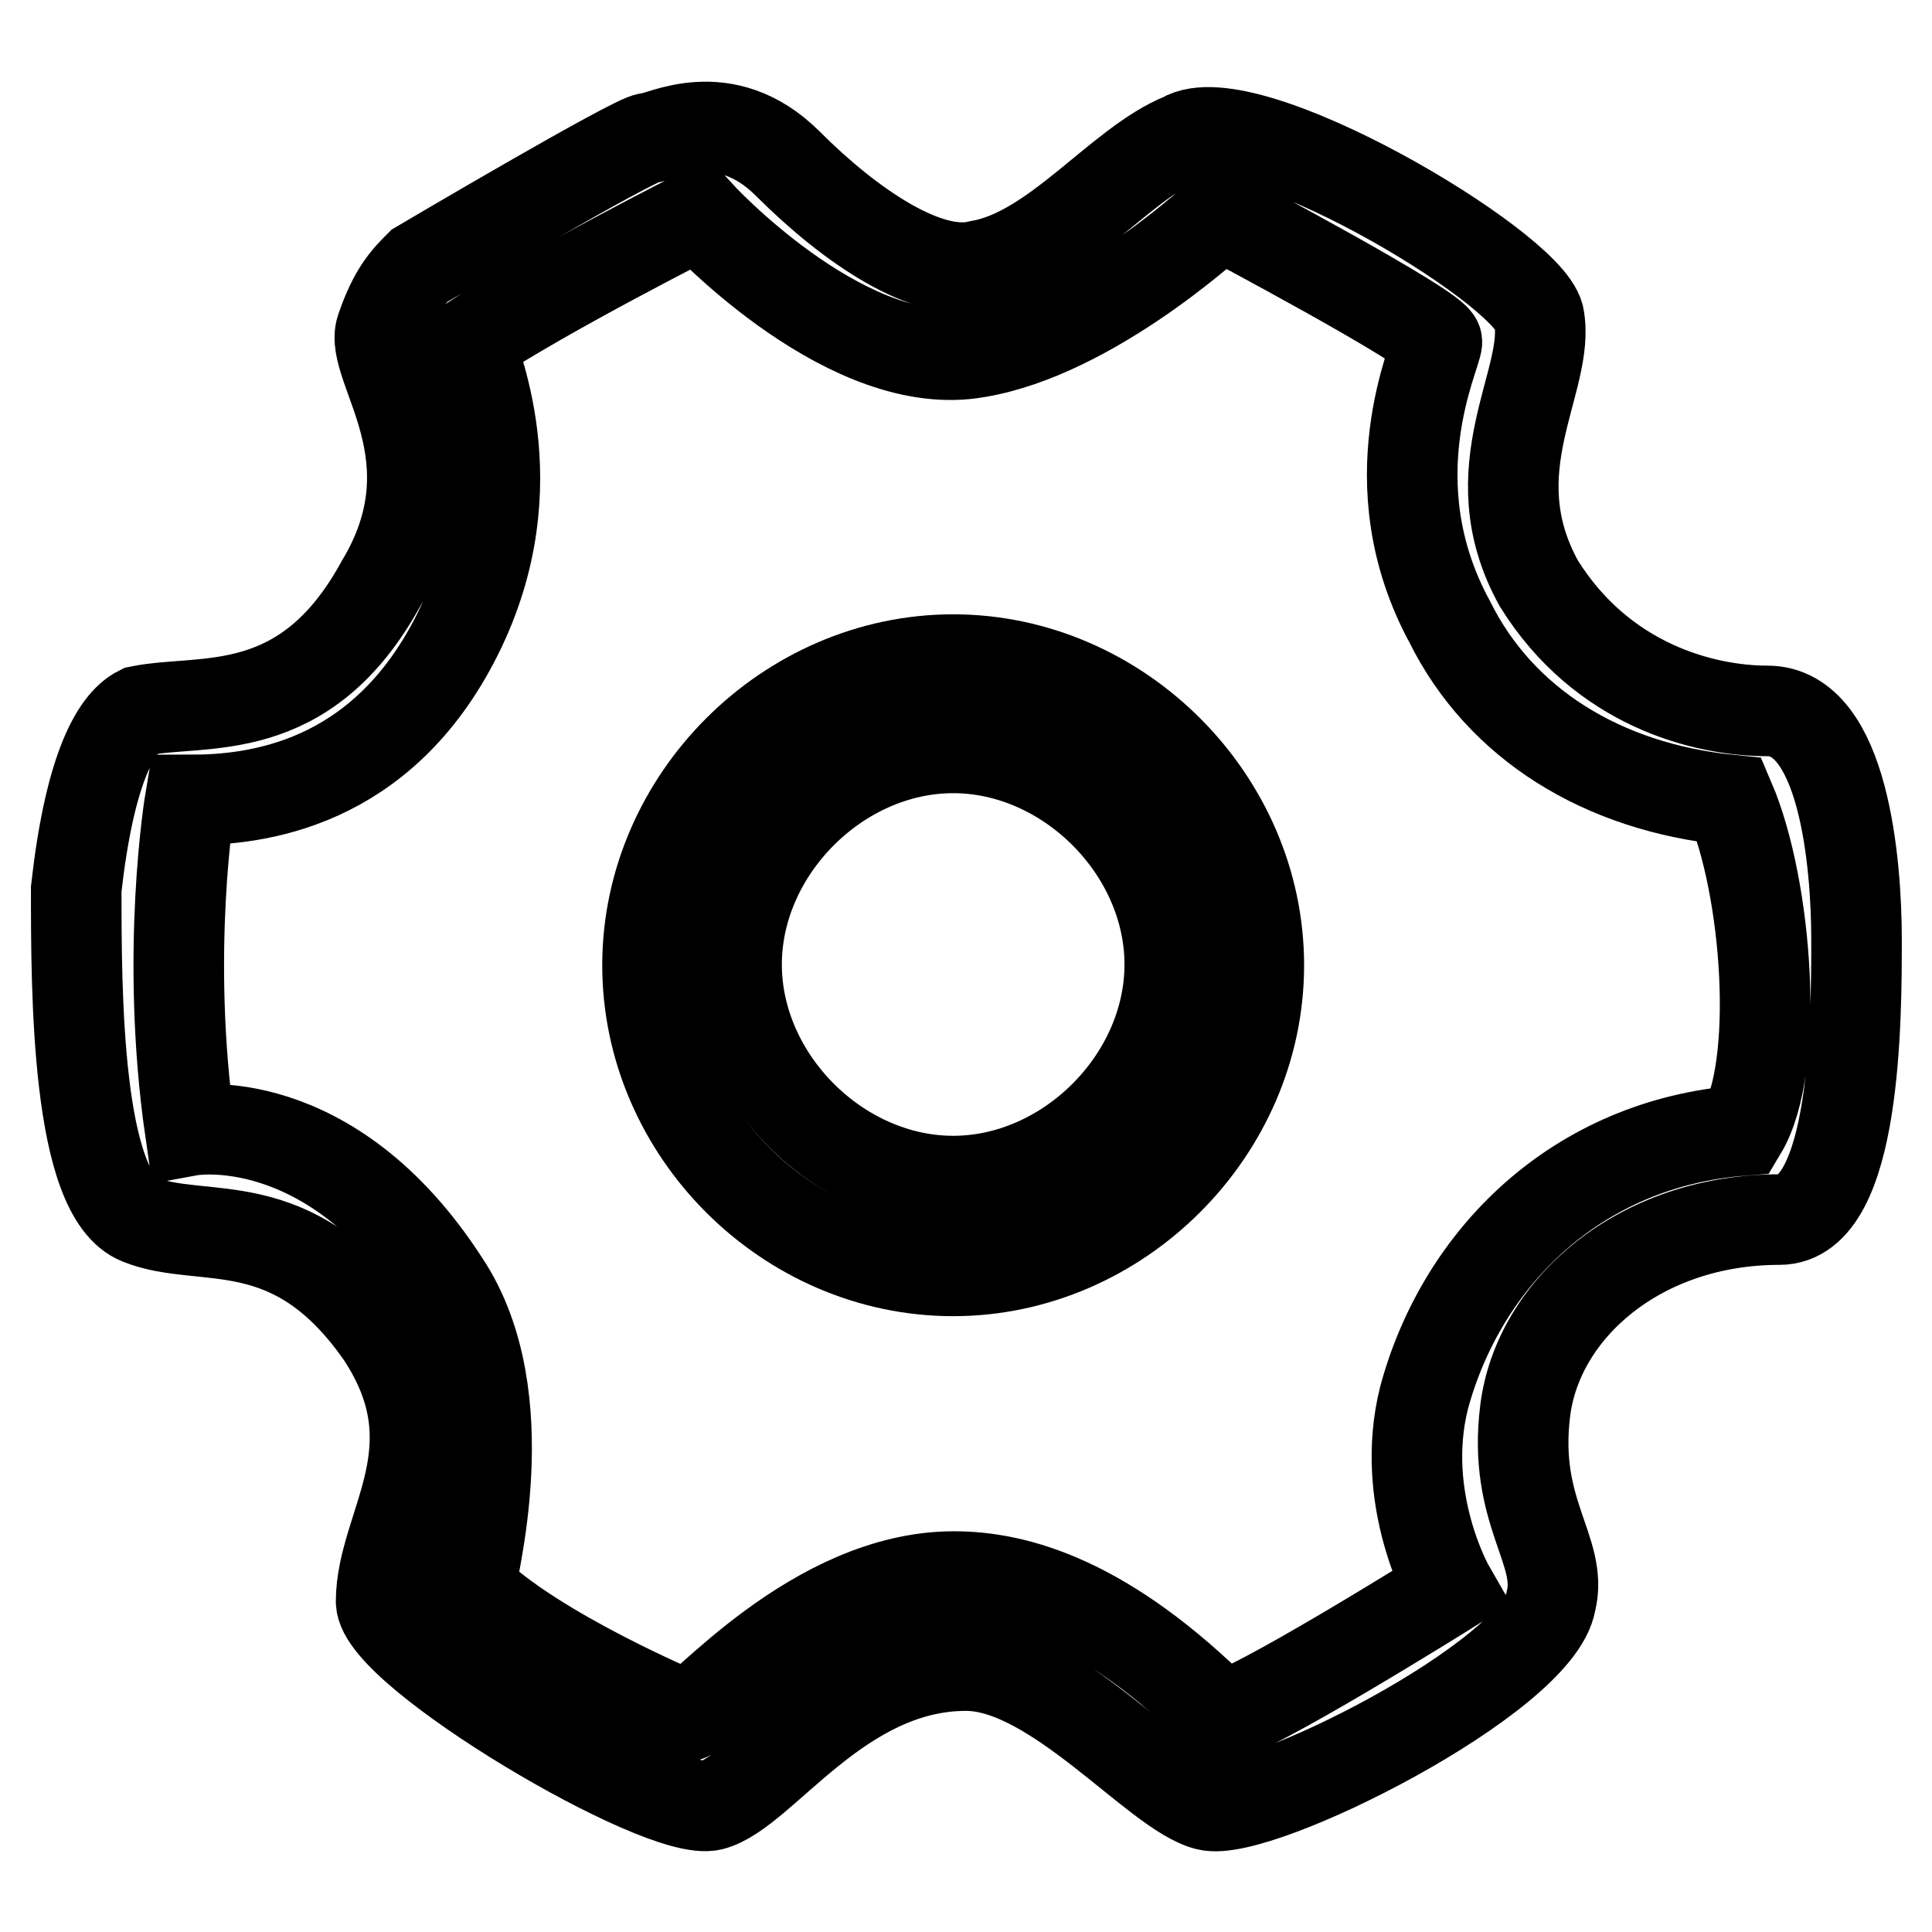 <?xml version="1.0" encoding="utf-8"?>
<!-- Svg Vector Icons : http://www.onlinewebfonts.com/icon -->
<!DOCTYPE svg PUBLIC "-//W3C//DTD SVG 1.1//EN" "http://www.w3.org/Graphics/SVG/1.1/DTD/svg11.dtd">
<svg version="1.1" xmlns="http://www.w3.org/2000/svg" xmlns:xlink="http://www.w3.org/1999/xlink" x="0px" y="0px" viewBox="0 0 256 256" enable-background="new 0 0 256 256" xml:space="preserve">
<g><g><path stroke-width="12" fill-opacity="0" stroke="#000000"  d="M246,124.5c0-10.1-1.7-30.3-11.8-30.3c-8.4,0-21.9-3.4-30.3-16.9c-8.4-15.2,1.7-27,0-35.4c-1.7-6.7-38.8-28.7-47.2-23.6c-8.4,3.4-16.9,15.2-27,16.9c-6.7,1.7-16.9-5.1-25.3-13.5c-8.4-8.4-16.9-3.4-18.5-3.4c-1.7,0-30.3,16.9-30.3,16.9c-1.7,1.7-3.4,3.4-5.1,8.4s10.1,16.9,0,33.7c-10.1,18.5-23.6,15.2-32,16.9c-3.4,1.7-6.7,8.4-8.4,23.6c0,13.5,0,40.5,8.4,43.8c8.4,3.4,20.2-1.7,32,15.2c10.1,15.2,0,25.3,0,35.4c0,6.7,37.1,28.7,43.8,27c6.7-1.7,16.9-18.5,33.7-18.5c11.8,0,25.3,16.9,32,18.5c6.7,1.7,43.8-16.9,45.5-27c1.7-6.7-5.1-11.8-3.4-25.3s15.2-25.3,33.7-25.3C246,161.6,246,134.6,246,124.5z M230.8,149.8c-21.9,1.7-37.1,16.9-42.1,35.4c-3.4,13.5,3.4,25.3,3.4,25.3s-27,16.9-30.3,16.9c-15.2-15.2-27-18.5-35.4-18.5c-18.5,0-33.7,18.5-35.4,18.5c0,0-20.2-8.4-28.7-16.9c0-1.7,6.7-25.3-3.4-40.5c-15.2-23.6-33.7-20.2-33.7-20.2c-3.4-23.6,0-43.8,0-43.8c8.4,0,25.3-1.7,35.4-21.9s1.7-37.1,1.7-38.8c10.1-6.7,30.3-16.9,30.3-16.9s18.5,20.2,35.4,18.5c15.2-1.7,32-16.9,33.7-18.5c0,0,28.7,15.2,28.7,16.9c0,1.7-8.4,18.5,1.7,37.1c6.7,13.5,20.2,21.9,37.1,23.6C234.2,117.7,235.9,141.3,230.8,149.8z"/><path stroke-width="12" fill-opacity="0" stroke="#000000"  d="M126.3,87.4c-21.9,0-40.5,18.5-40.5,40.5s18.5,40.5,40.5,40.5c21.9,0,40.5-18.5,40.5-40.5S148.2,87.4,126.3,87.4z M126.3,156.5c-15.2,0-28.7-13.5-28.7-28.7c0-15.2,13.5-28.7,28.7-28.7c15.2,0,28.7,13.5,28.7,28.7C155,143,141.5,156.5,126.3,156.5z"/></g></g>
</svg>
